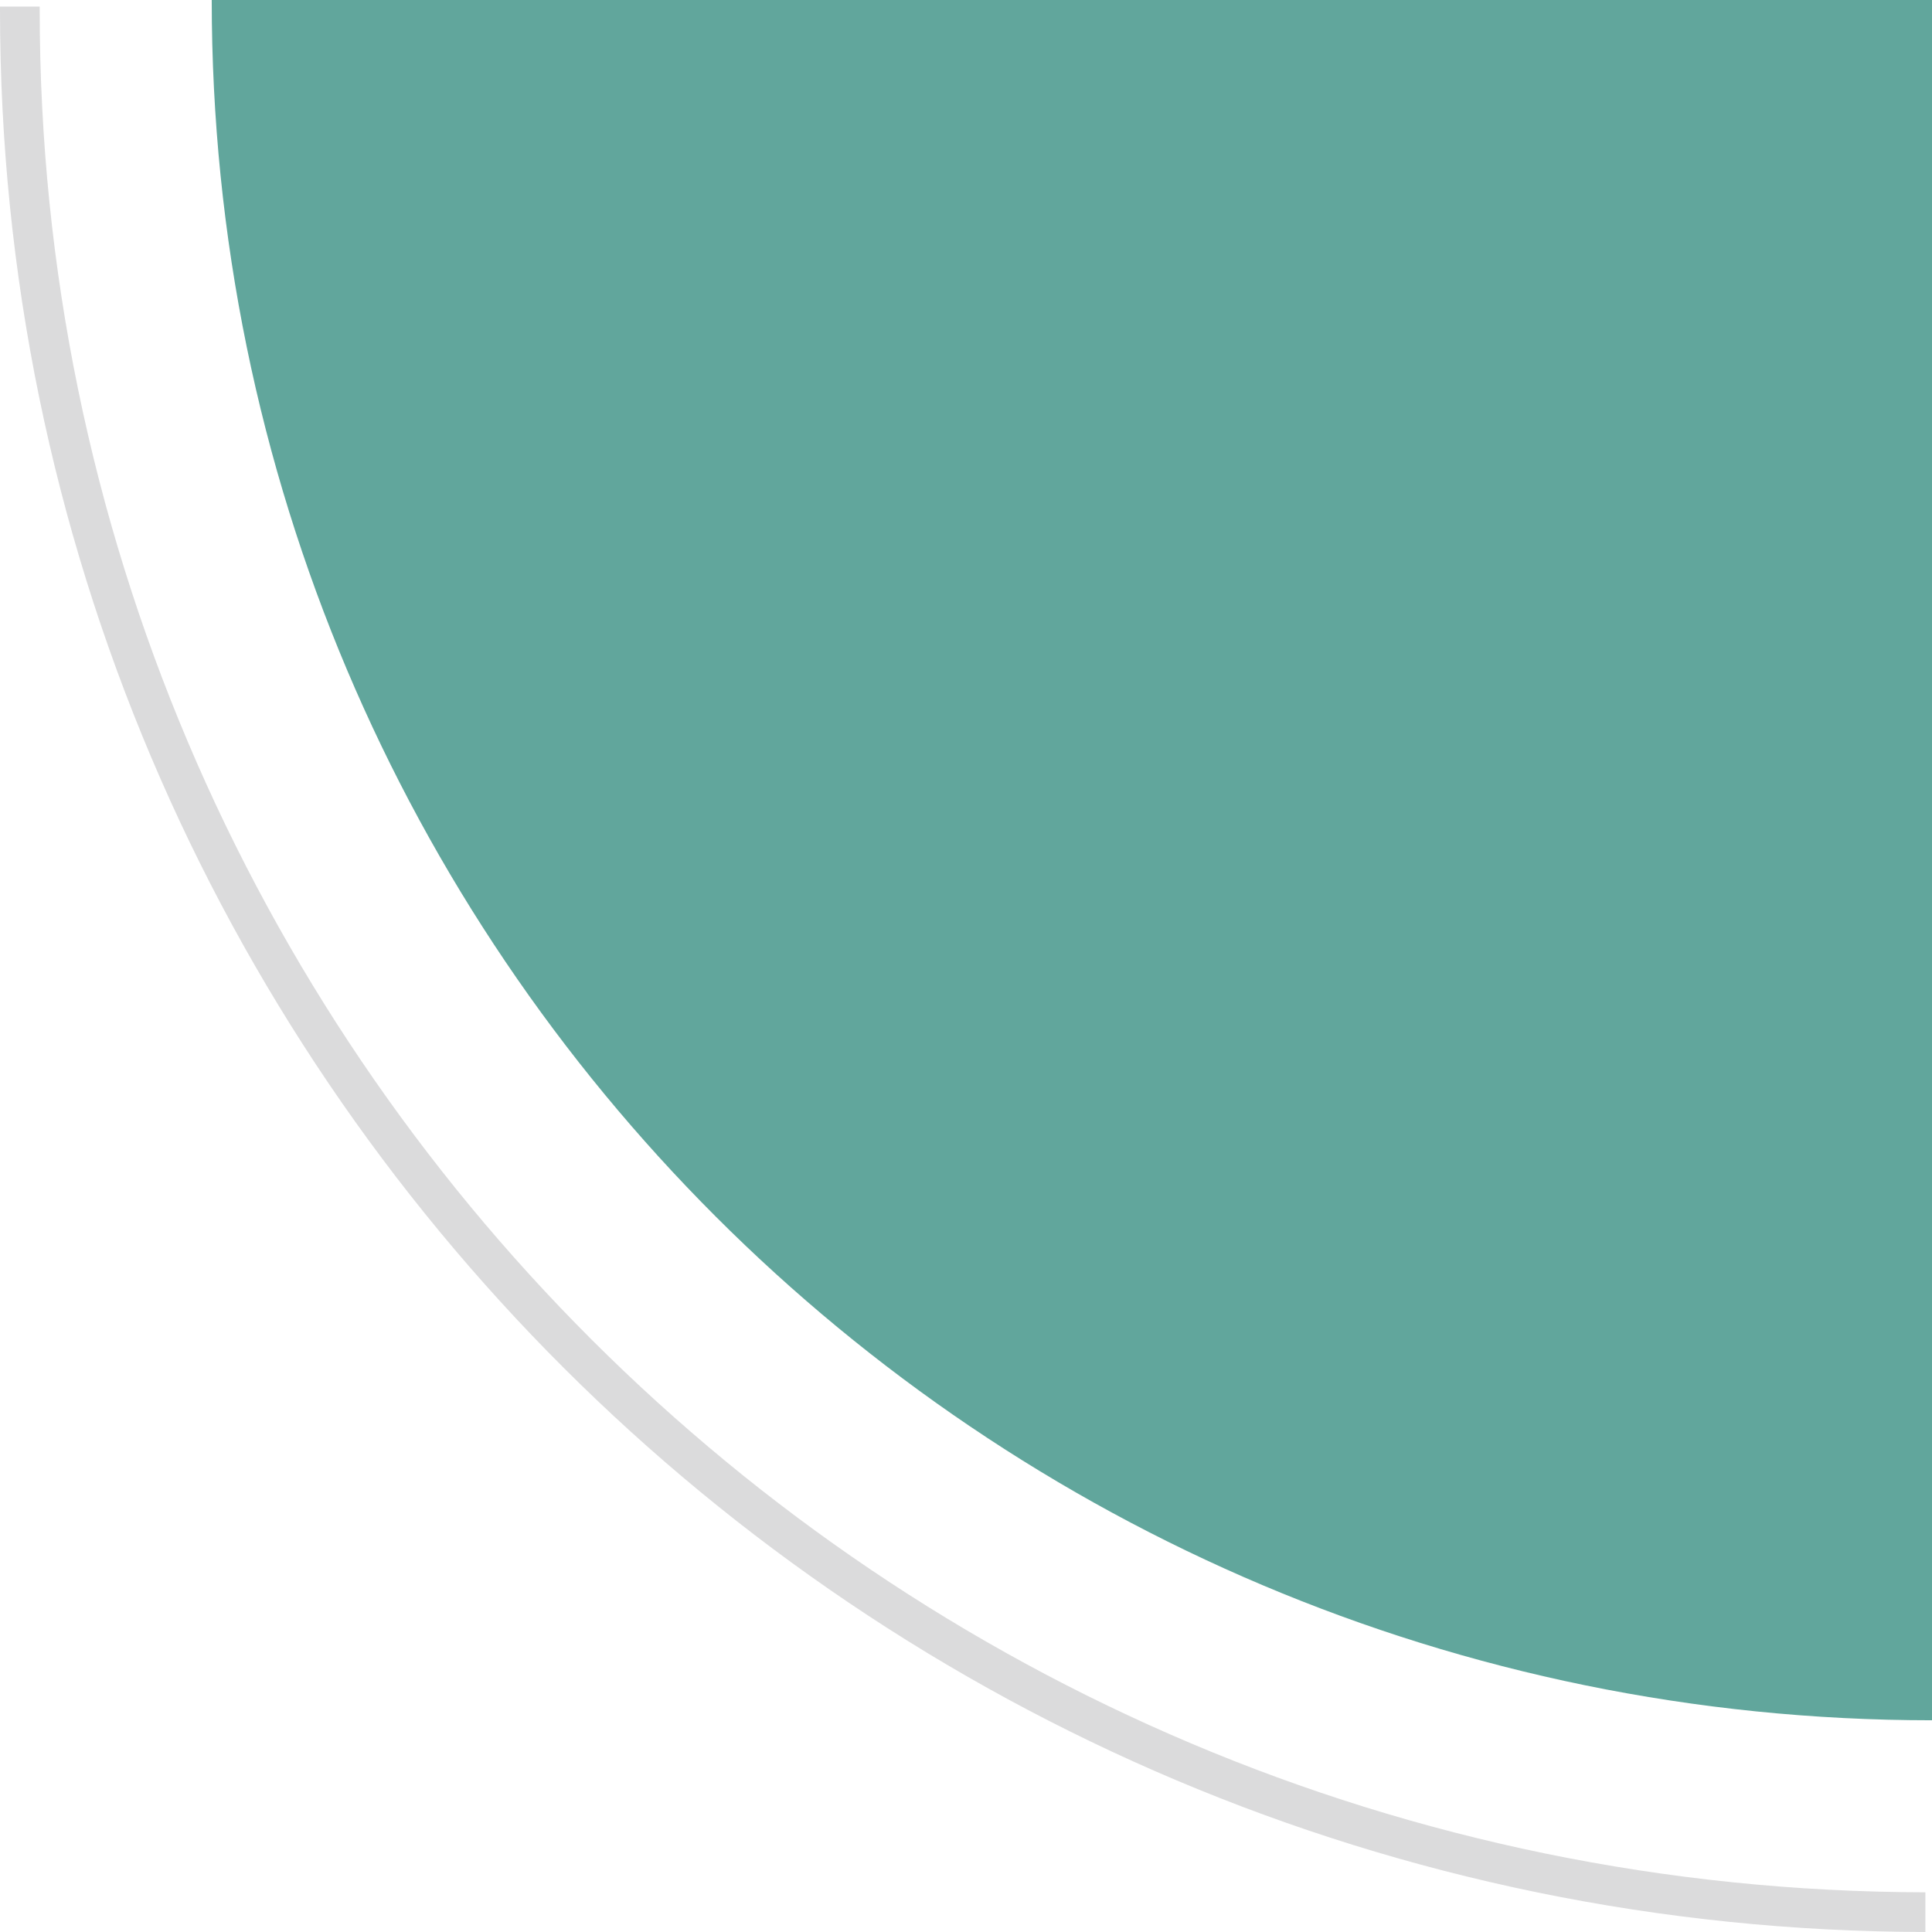 <svg width="292" height="292" viewBox="0 0 292 292" fill="none" xmlns="http://www.w3.org/2000/svg">
<path d="M292 0H32C32 143.594 148.406 260 292 260V0Z" fill="#61A69C"/>
<path fill-rule="evenodd" clip-rule="evenodd" d="M291 286C133.533 285.731 6 158.44 6 1.5C6 1.333 6 1.167 6 1H0C0 1.167 0 1.333 0 1.5C0 161.773 130.239 291.731 291 292V286Z" fill="#DBDBDC"/>
</svg>
